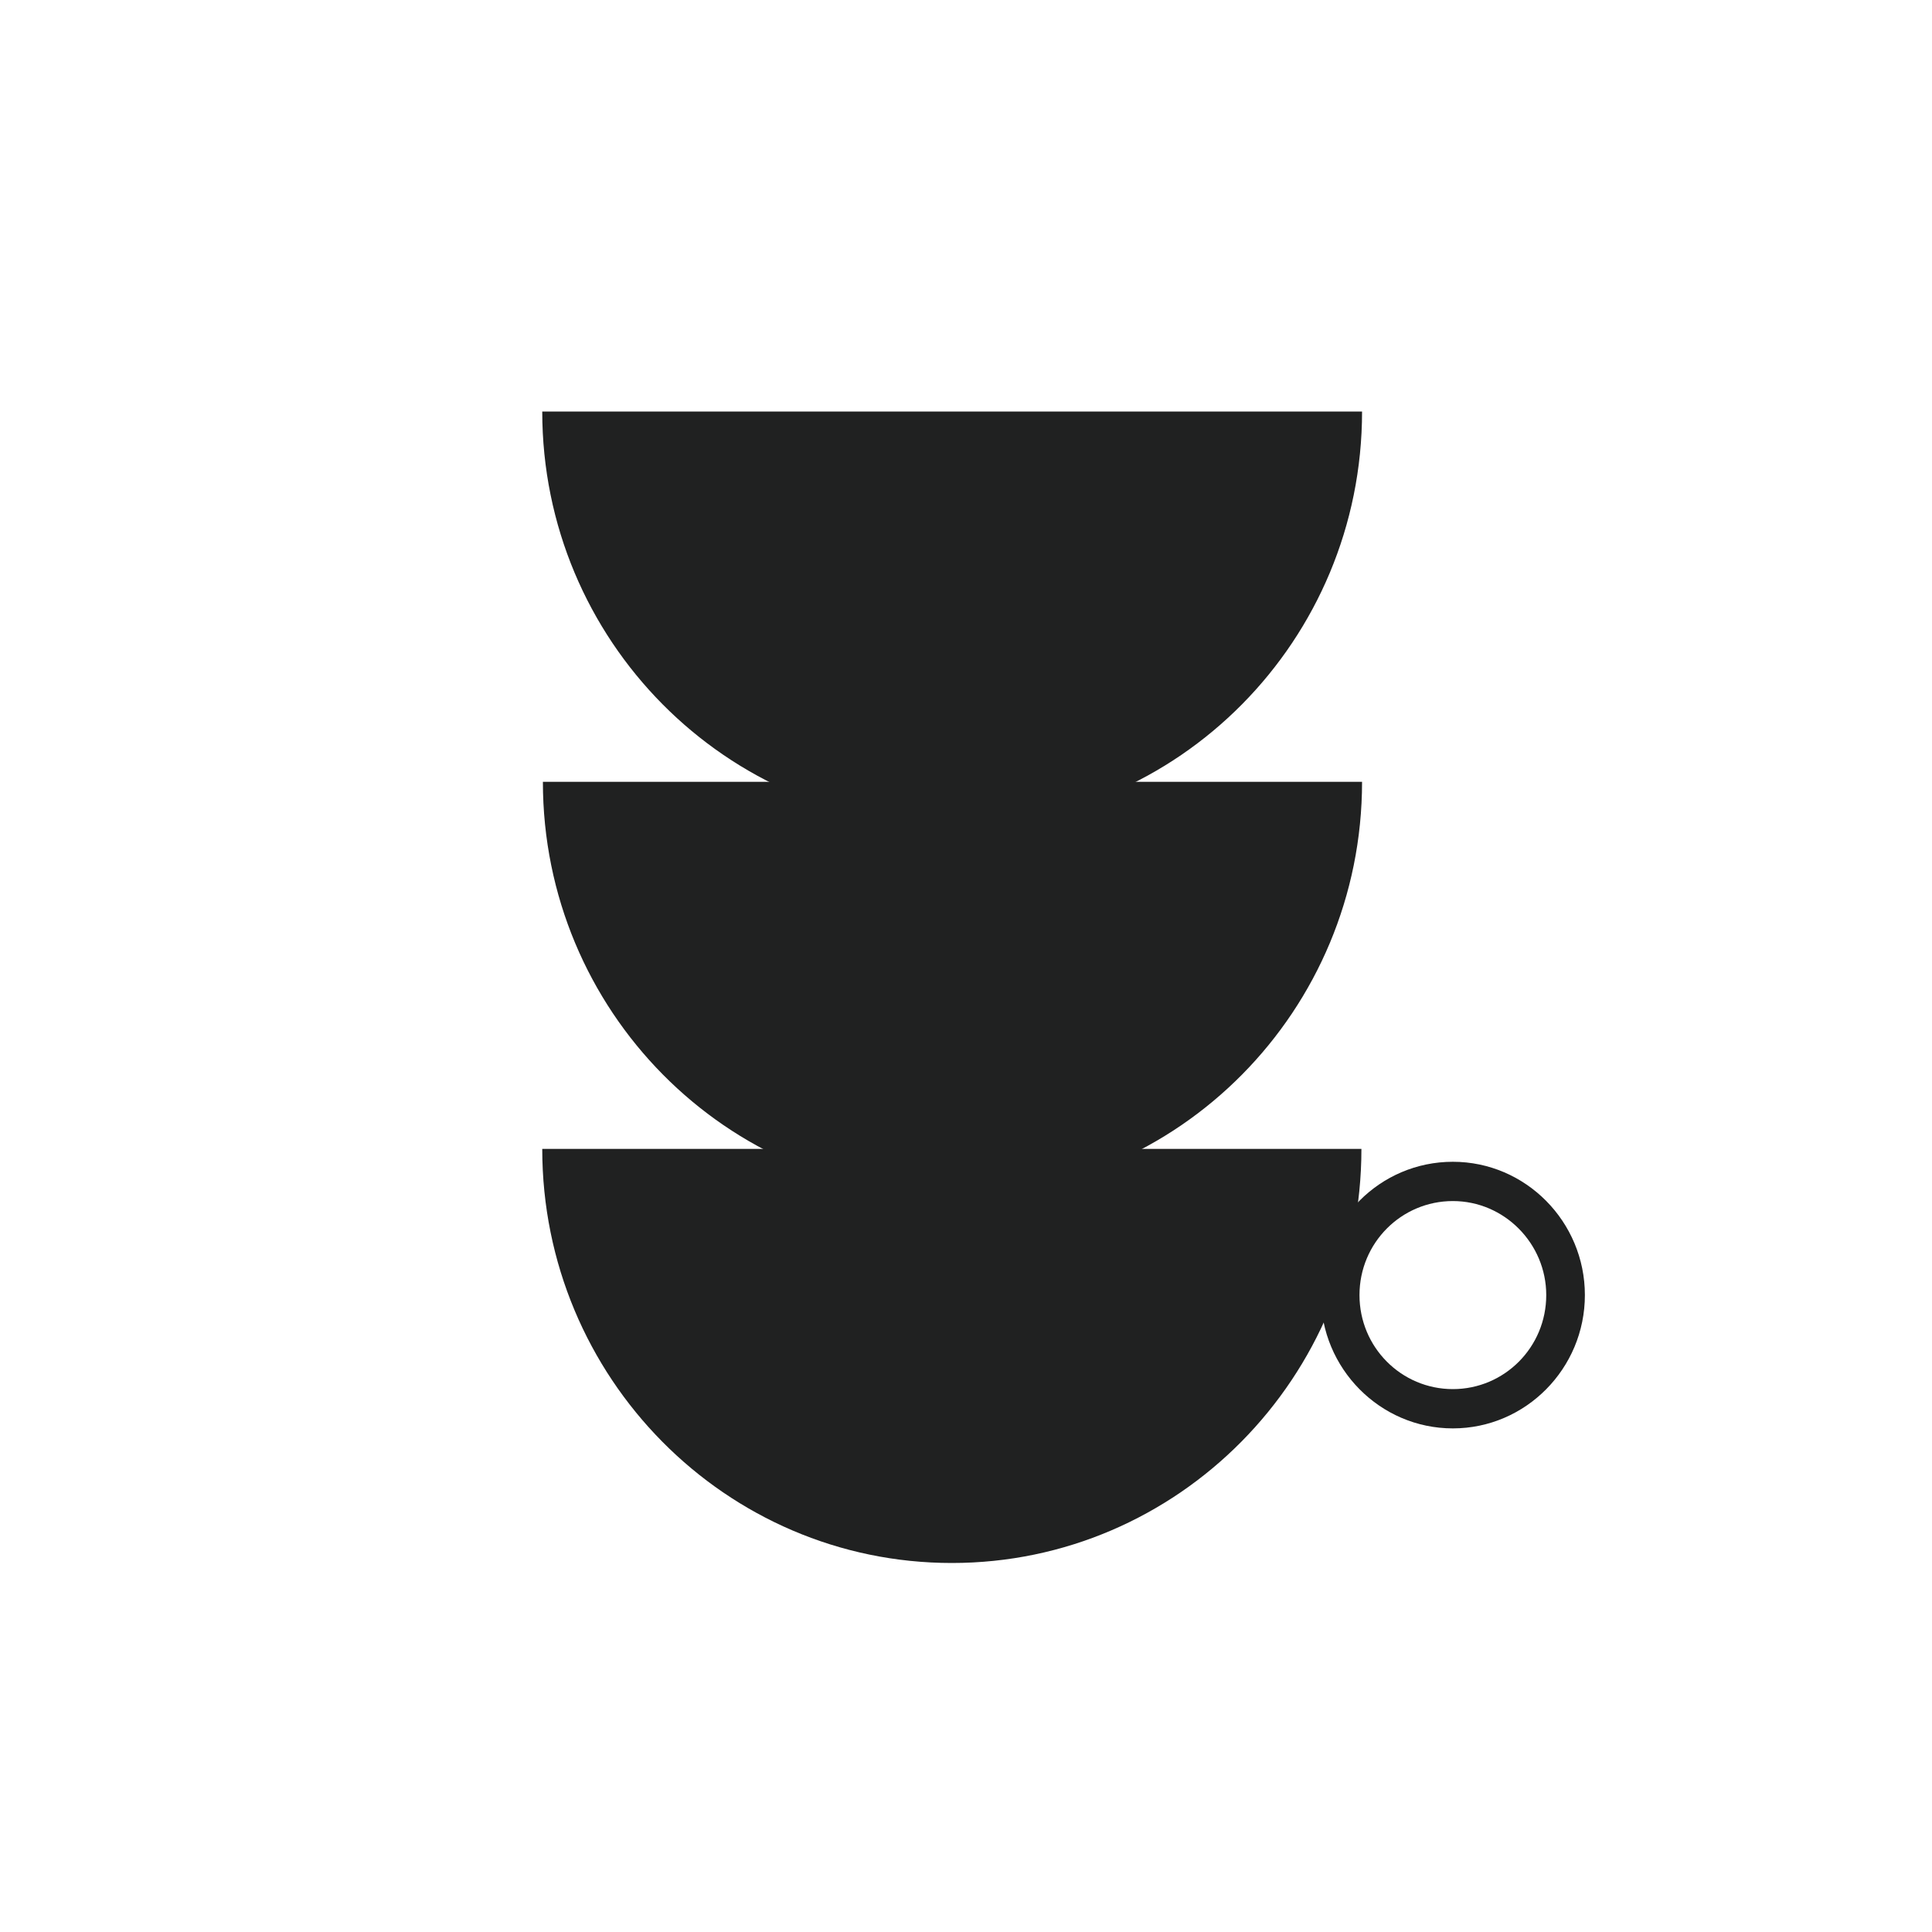 <?xml version="1.0" encoding="utf-8"?>
<!-- Generator: Adobe Illustrator 26.2.1, SVG Export Plug-In . SVG Version: 6.00 Build 0)  -->
<svg version="1.1" id="Layer_1" xmlns="http://www.w3.org/2000/svg" xmlns:xlink="http://www.w3.org/1999/xlink" x="0px" y="0px"
	 viewBox="0 0 300 300" style="enable-background:new 0 0 300 300;" xml:space="preserve">
<style type="text/css">
	.st0{fill:#202121;}
</style>
<g>
	<g>
		<path class="st0" d="M84.2,178.4c0,35.5,28.5,64.3,63.6,64.3s63.6-28.8,63.6-64.3H84.2z"/>
		<path class="st0" d="M205.1,201.1c0,11.4,9.2,20.7,20.5,20.7c11.3,0,20.5-9.3,20.5-20.7c0-11.4-9.2-20.7-20.5-20.7
			C214.3,180.4,205.1,189.6,205.1,201.1z M211.1,201.1c0-8.1,6.5-14.6,14.5-14.6c8,0,14.5,6.6,14.5,14.6c0,8.1-6.5,14.6-14.5,14.6
			C217.6,215.7,211.1,209.2,211.1,201.1z"/>
	</g>
	<g>
		<path class="st0" d="M211.5,121.4c0,35.5-28.5,64.3-63.6,64.3s-63.6-28.8-63.6-64.3H211.5z"/>
	</g>
	<g>
		<path class="st0" d="M211.5,63.9c0,35.5-28.5,64.3-63.6,64.3S84.2,99.4,84.2,63.9H211.5z"/>
	</g>
</g>
</svg>

